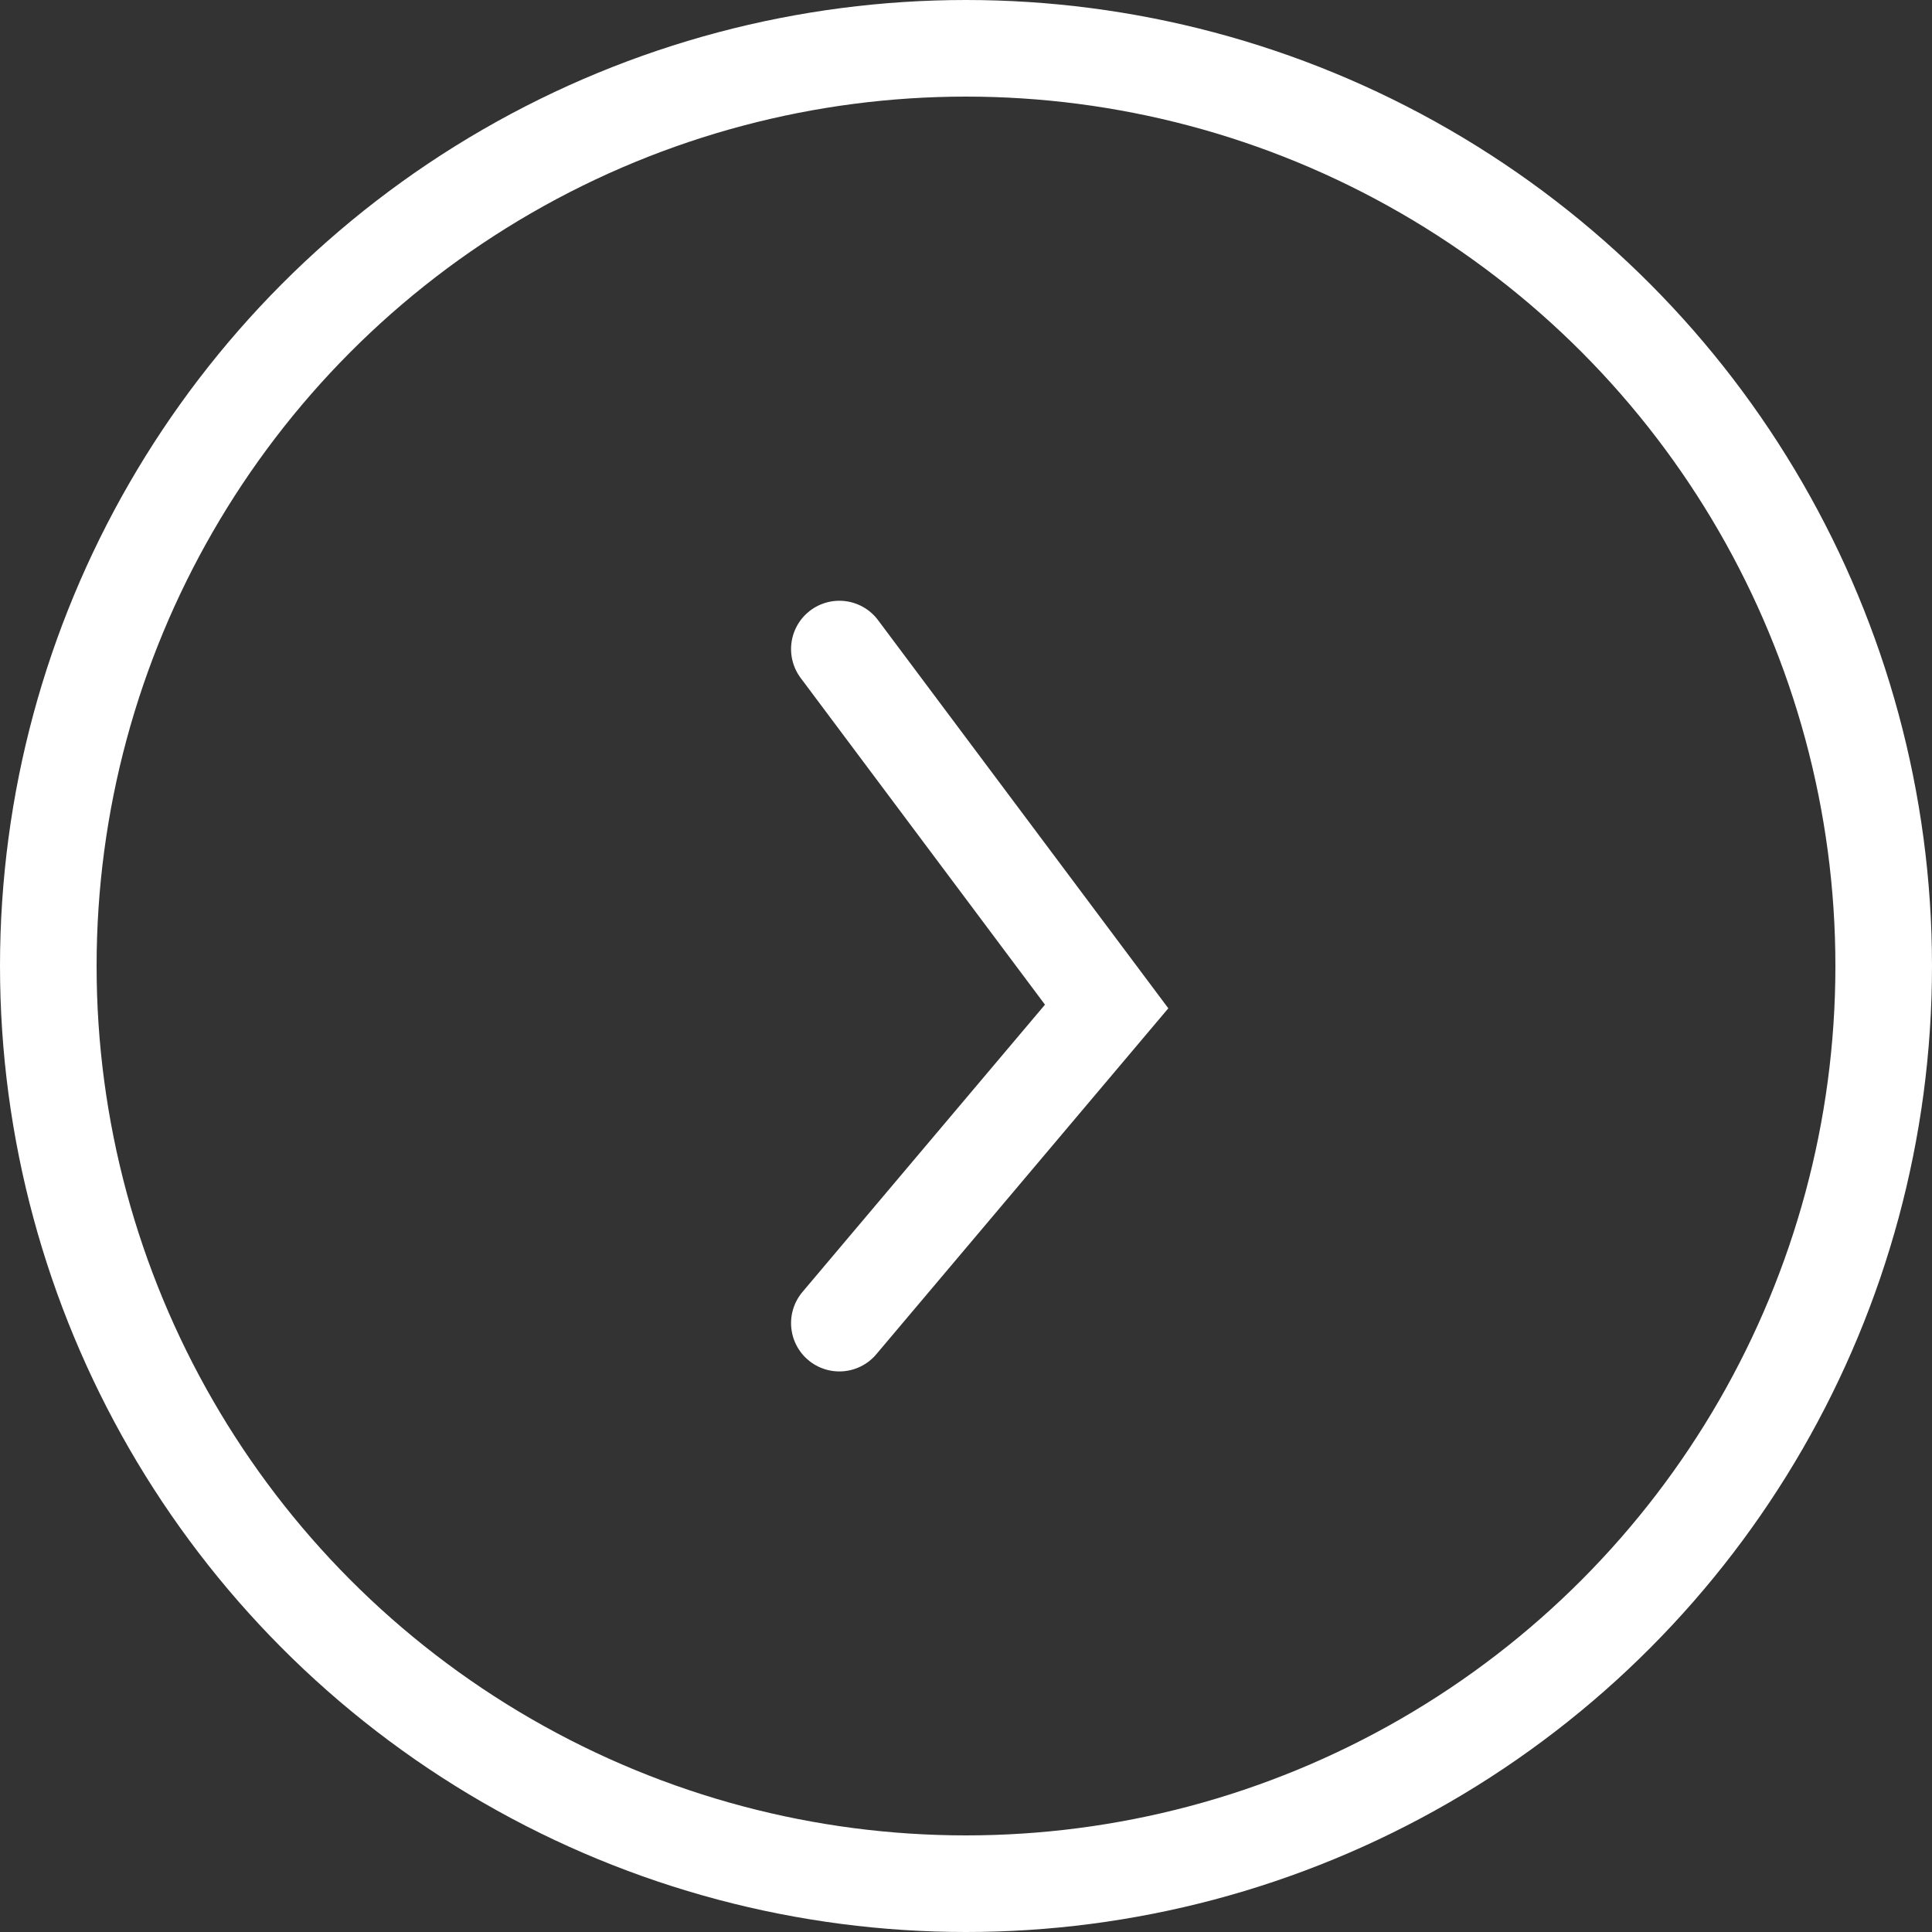 <svg xmlns="http://www.w3.org/2000/svg" width="20" height="20" viewBox="0 0 20 20"><rect x="0" y="0" width="20" height="20" fill="#333333" stroke="none"/><defs><style>.a,.b,.d{fill:none;}.a,.b{stroke:#fff;}.b{stroke-linecap:round;}.c{stroke:none;}</style></defs><g transform="translate(-238 -2088.136)"><g class="a" transform="translate(238 2088.136)"><circle class="c" cx="10" cy="10" r="10"/><circle class="d" cx="10" cy="10" r="9.5"/></g><path class="b" d="M1162.332,71.081l2.767,3.7-2.767,3.278" transform="translate(-915.643 2023.774)"/></g></svg>